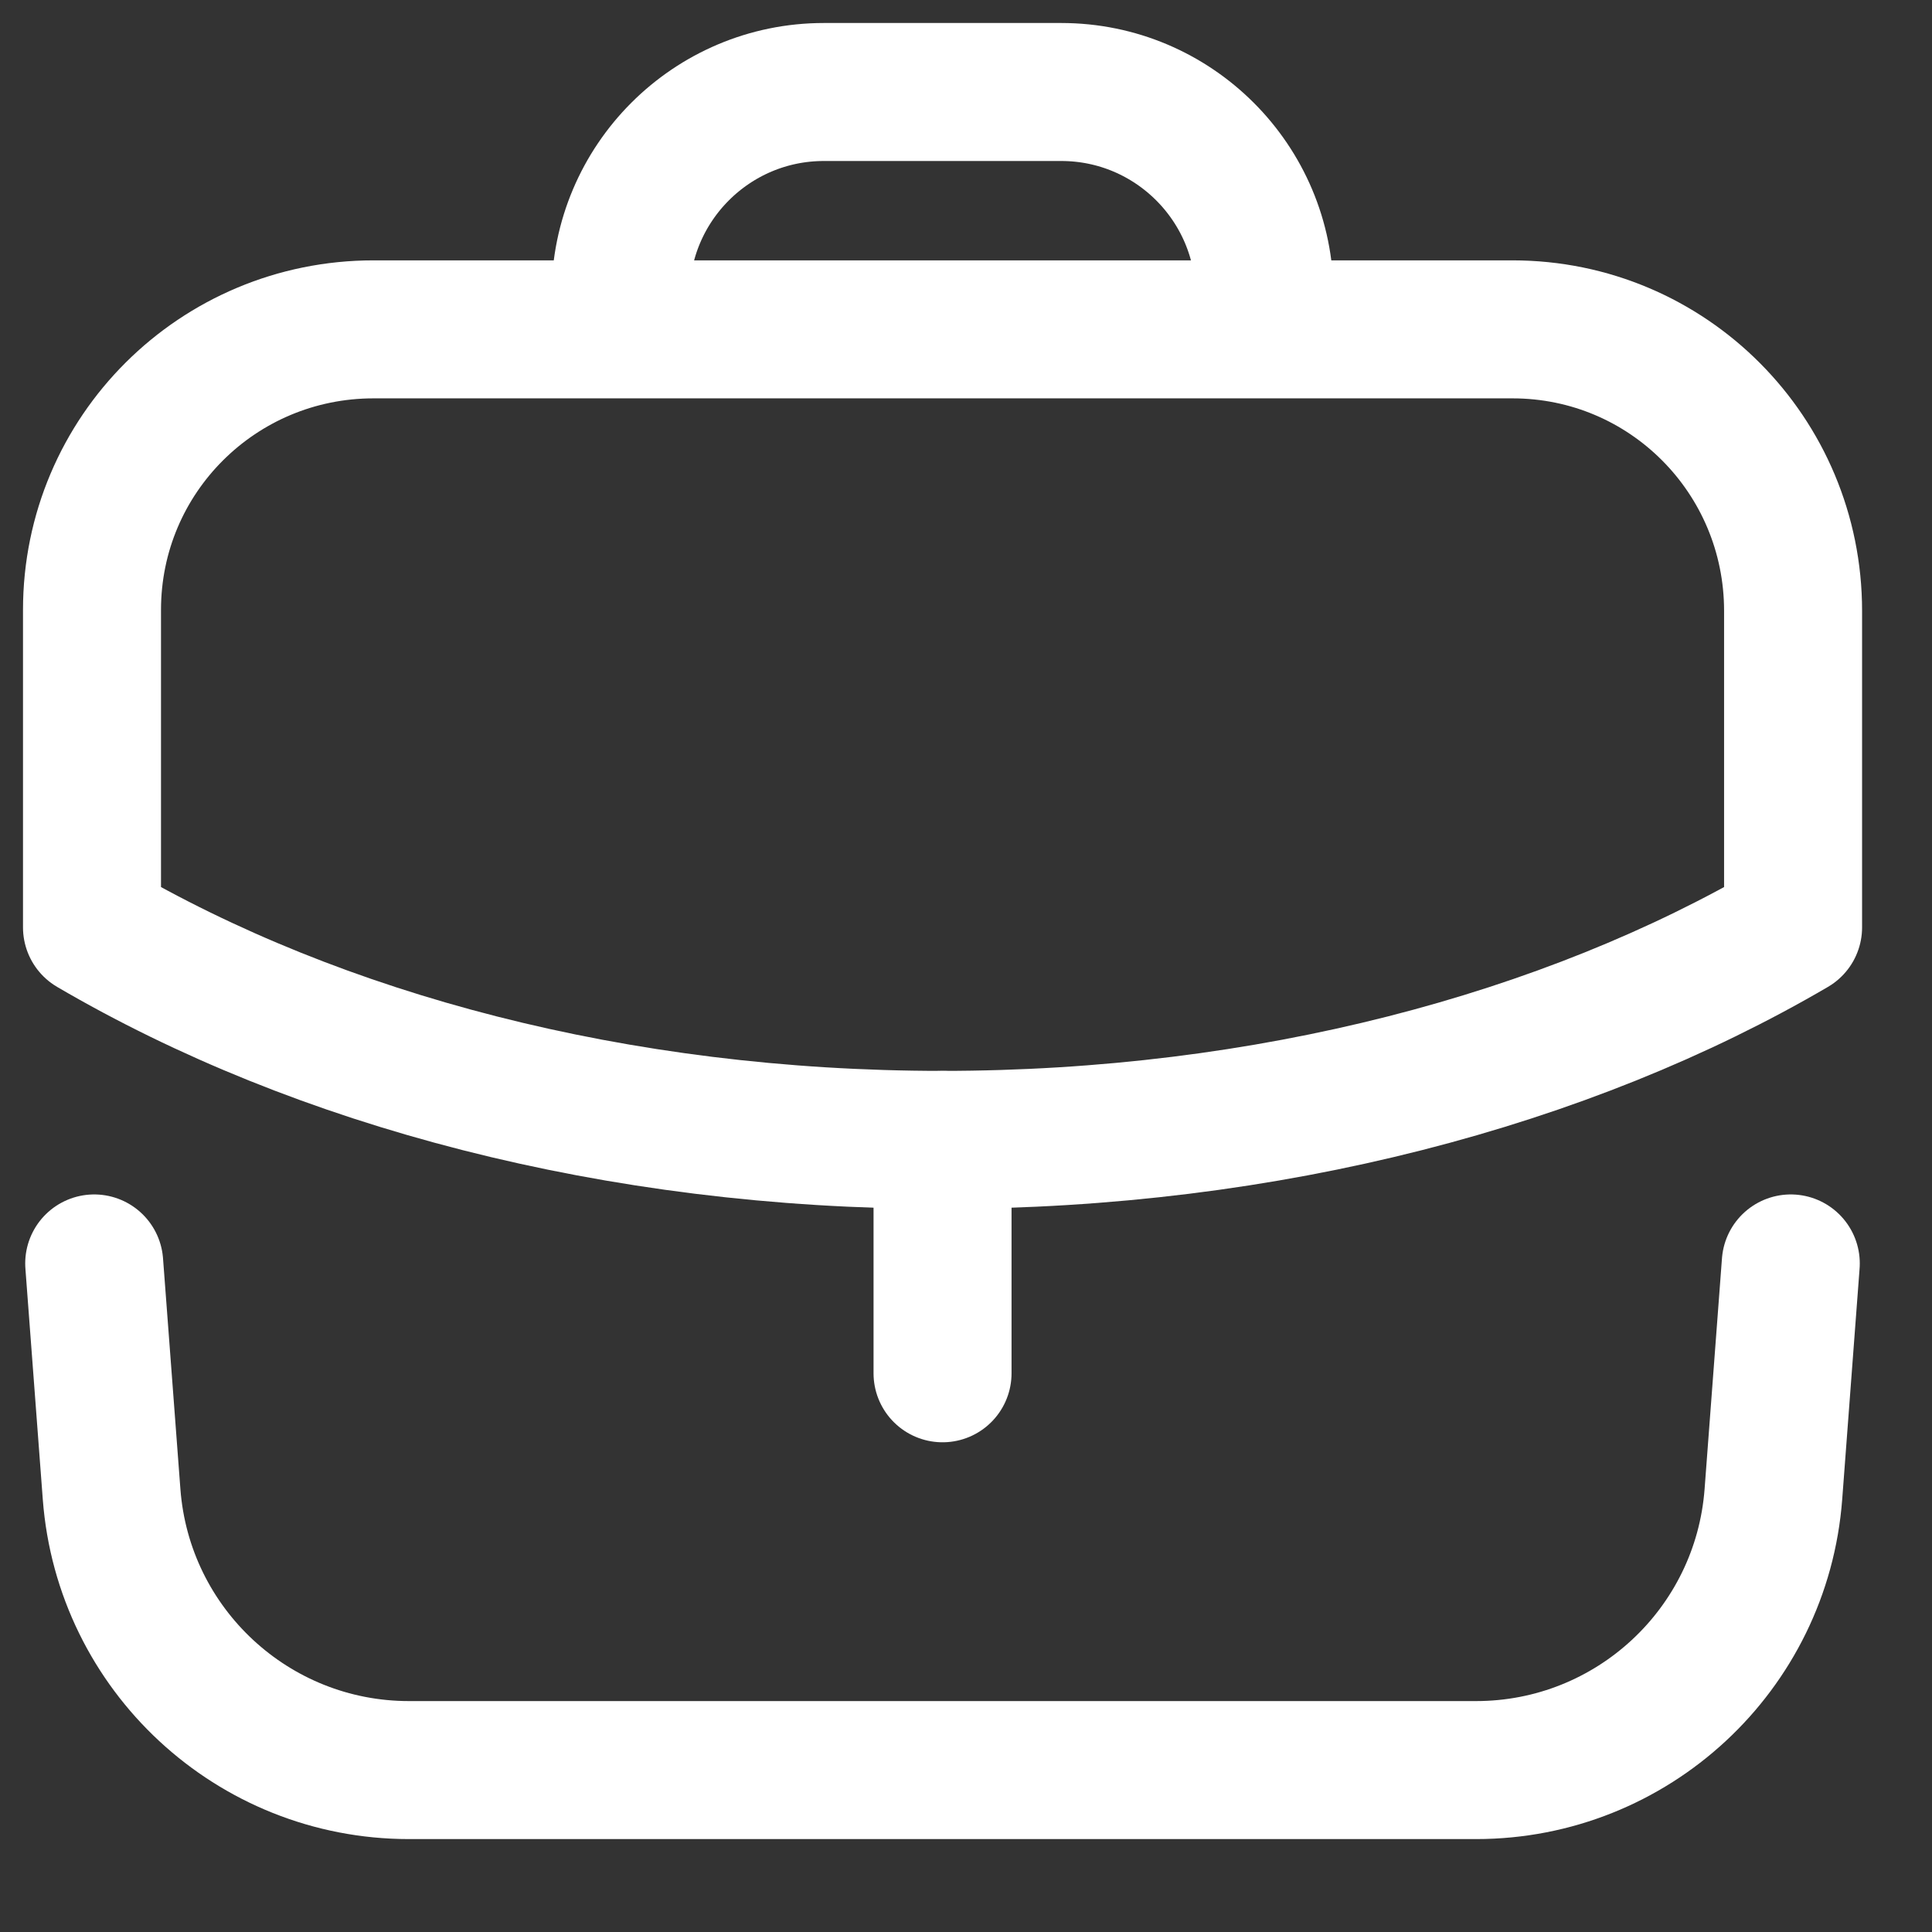 <svg width="21" height="21" viewBox="0 0 21 21" fill="none" xmlns="http://www.w3.org/2000/svg">
<rect x="0" y="0" width="21" height="21" fill="#333333" stroke="none"/>
<g id="Book-20px">
<g id="Work">
<path id="Stroke 1" d="M10.245 14.927V12.39" stroke="white" stroke-width="1.5" stroke-linecap="round" stroke-linejoin="round"/>
<g id="Group 8">
<path id="Stroke 2" fill-rule="evenodd" clip-rule="evenodd" d="M16.44 3.58C18.13 3.58 19.49 4.95 19.49 6.64V10.08C17.03 11.52 13.78 12.39 10.24 12.39C6.7 12.39 3.46 11.52 1 10.08V6.63C1 4.94 2.37 3.58 4.06 3.58H16.44Z" stroke="white" stroke-width="1.5" stroke-linecap="round" stroke-linejoin="round"/>
<path id="Stroke 4" d="M13.745 3.576V3.21C13.745 1.99 12.755 1 11.535 1H8.955C7.735 1 6.745 1.99 6.745 3.21V3.576" stroke="white" stroke-width="1.5" stroke-linecap="round" stroke-linejoin="round"/>
<path id="Stroke 6" d="M1.024 13.733L1.213 16.242C1.341 17.933 2.75 19.24 4.445 19.24H16.044C17.739 19.24 19.148 17.933 19.276 16.242L19.465 13.733" stroke="white" stroke-width="1.5" stroke-linecap="round" stroke-linejoin="round"/>
</g>
</g>
</g>
</svg>
